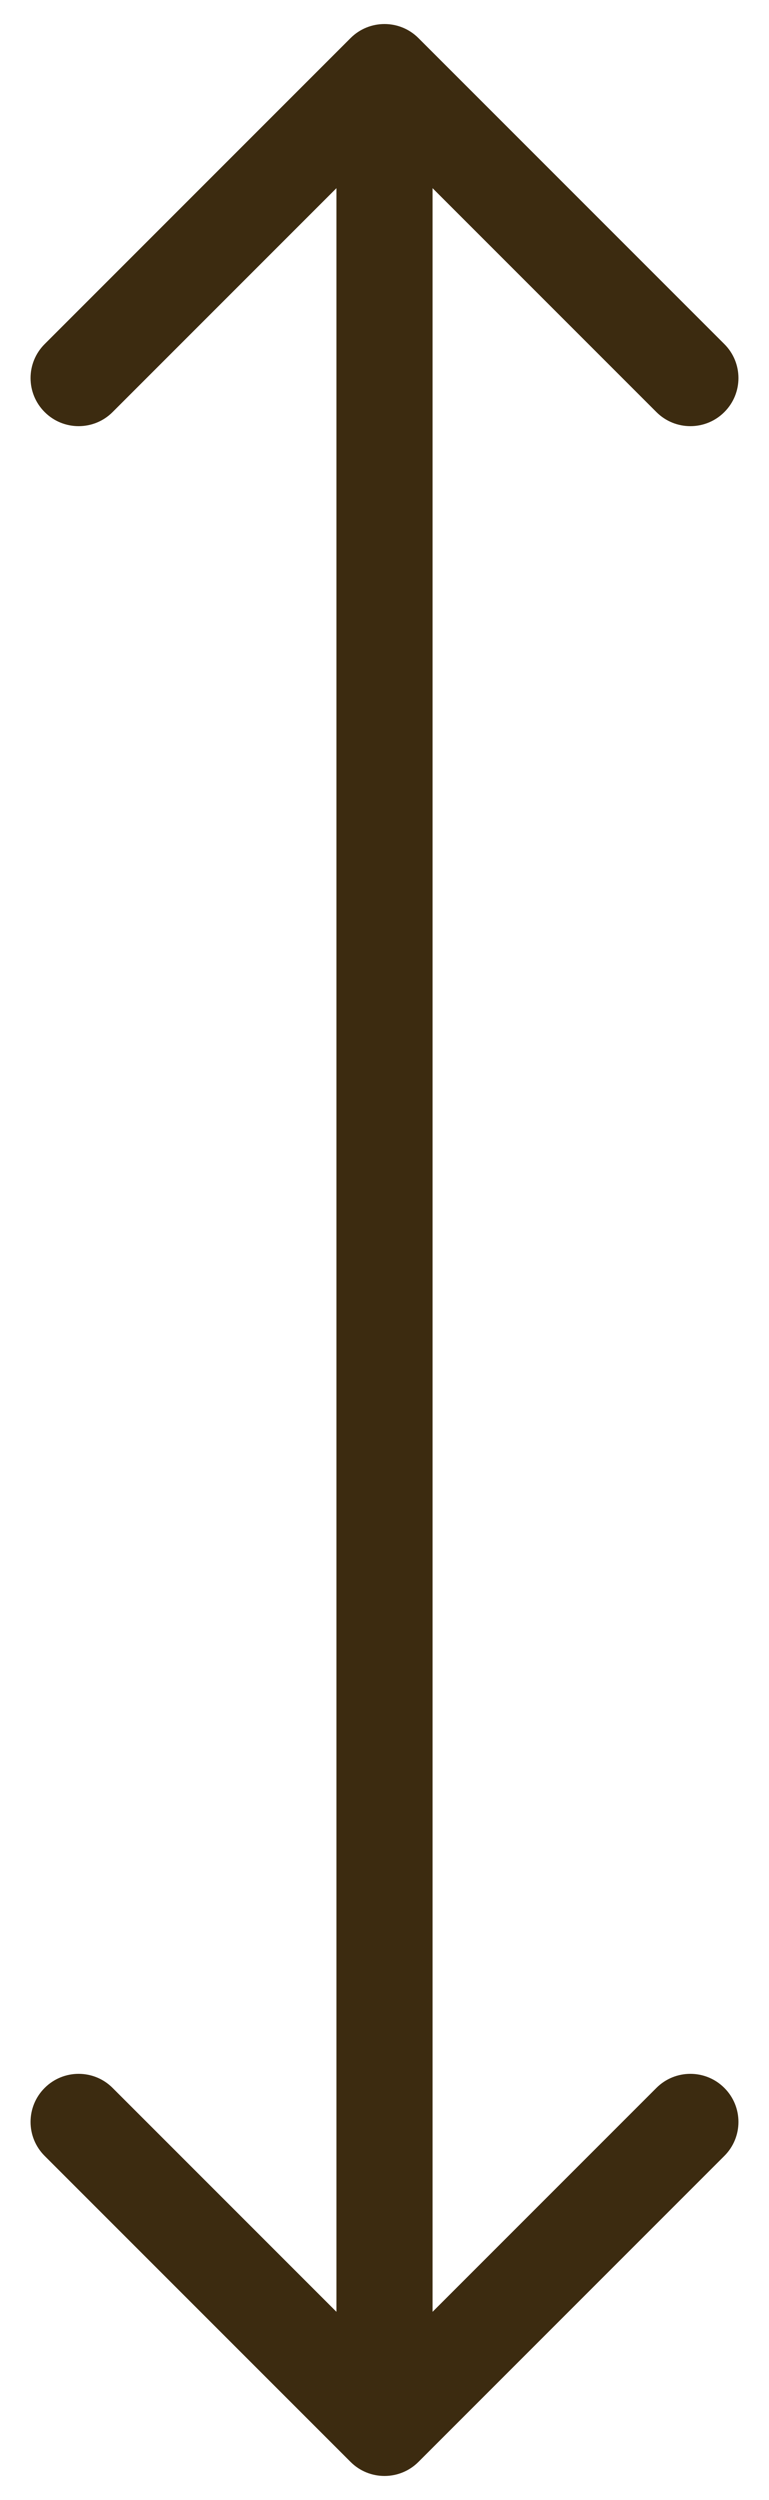 <?xml version="1.0" encoding="UTF-8"?> <svg xmlns="http://www.w3.org/2000/svg" width="16" height="52" viewBox="0 0 16 52" fill="none"> <path d="M8.707 0.793C8.317 0.402 7.683 0.402 7.293 0.793L0.929 7.157C0.538 7.547 0.538 8.181 0.929 8.571C1.319 8.962 1.953 8.962 2.343 8.571L8 2.914L13.657 8.571C14.047 8.962 14.681 8.962 15.071 8.571C15.462 8.181 15.462 7.547 15.071 7.157L8.707 0.793ZM7.293 51.207C7.683 51.598 8.317 51.598 8.707 51.207L15.071 44.843C15.462 44.453 15.462 43.819 15.071 43.429C14.681 43.038 14.047 43.038 13.657 43.429L8 49.086L2.343 43.429C1.953 43.038 1.319 43.038 0.929 43.429C0.538 43.819 0.538 44.453 0.929 44.843L7.293 51.207ZM7 1.5V50.5H9V1.5H7Z" fill="#3C2B10"></path> </svg> 